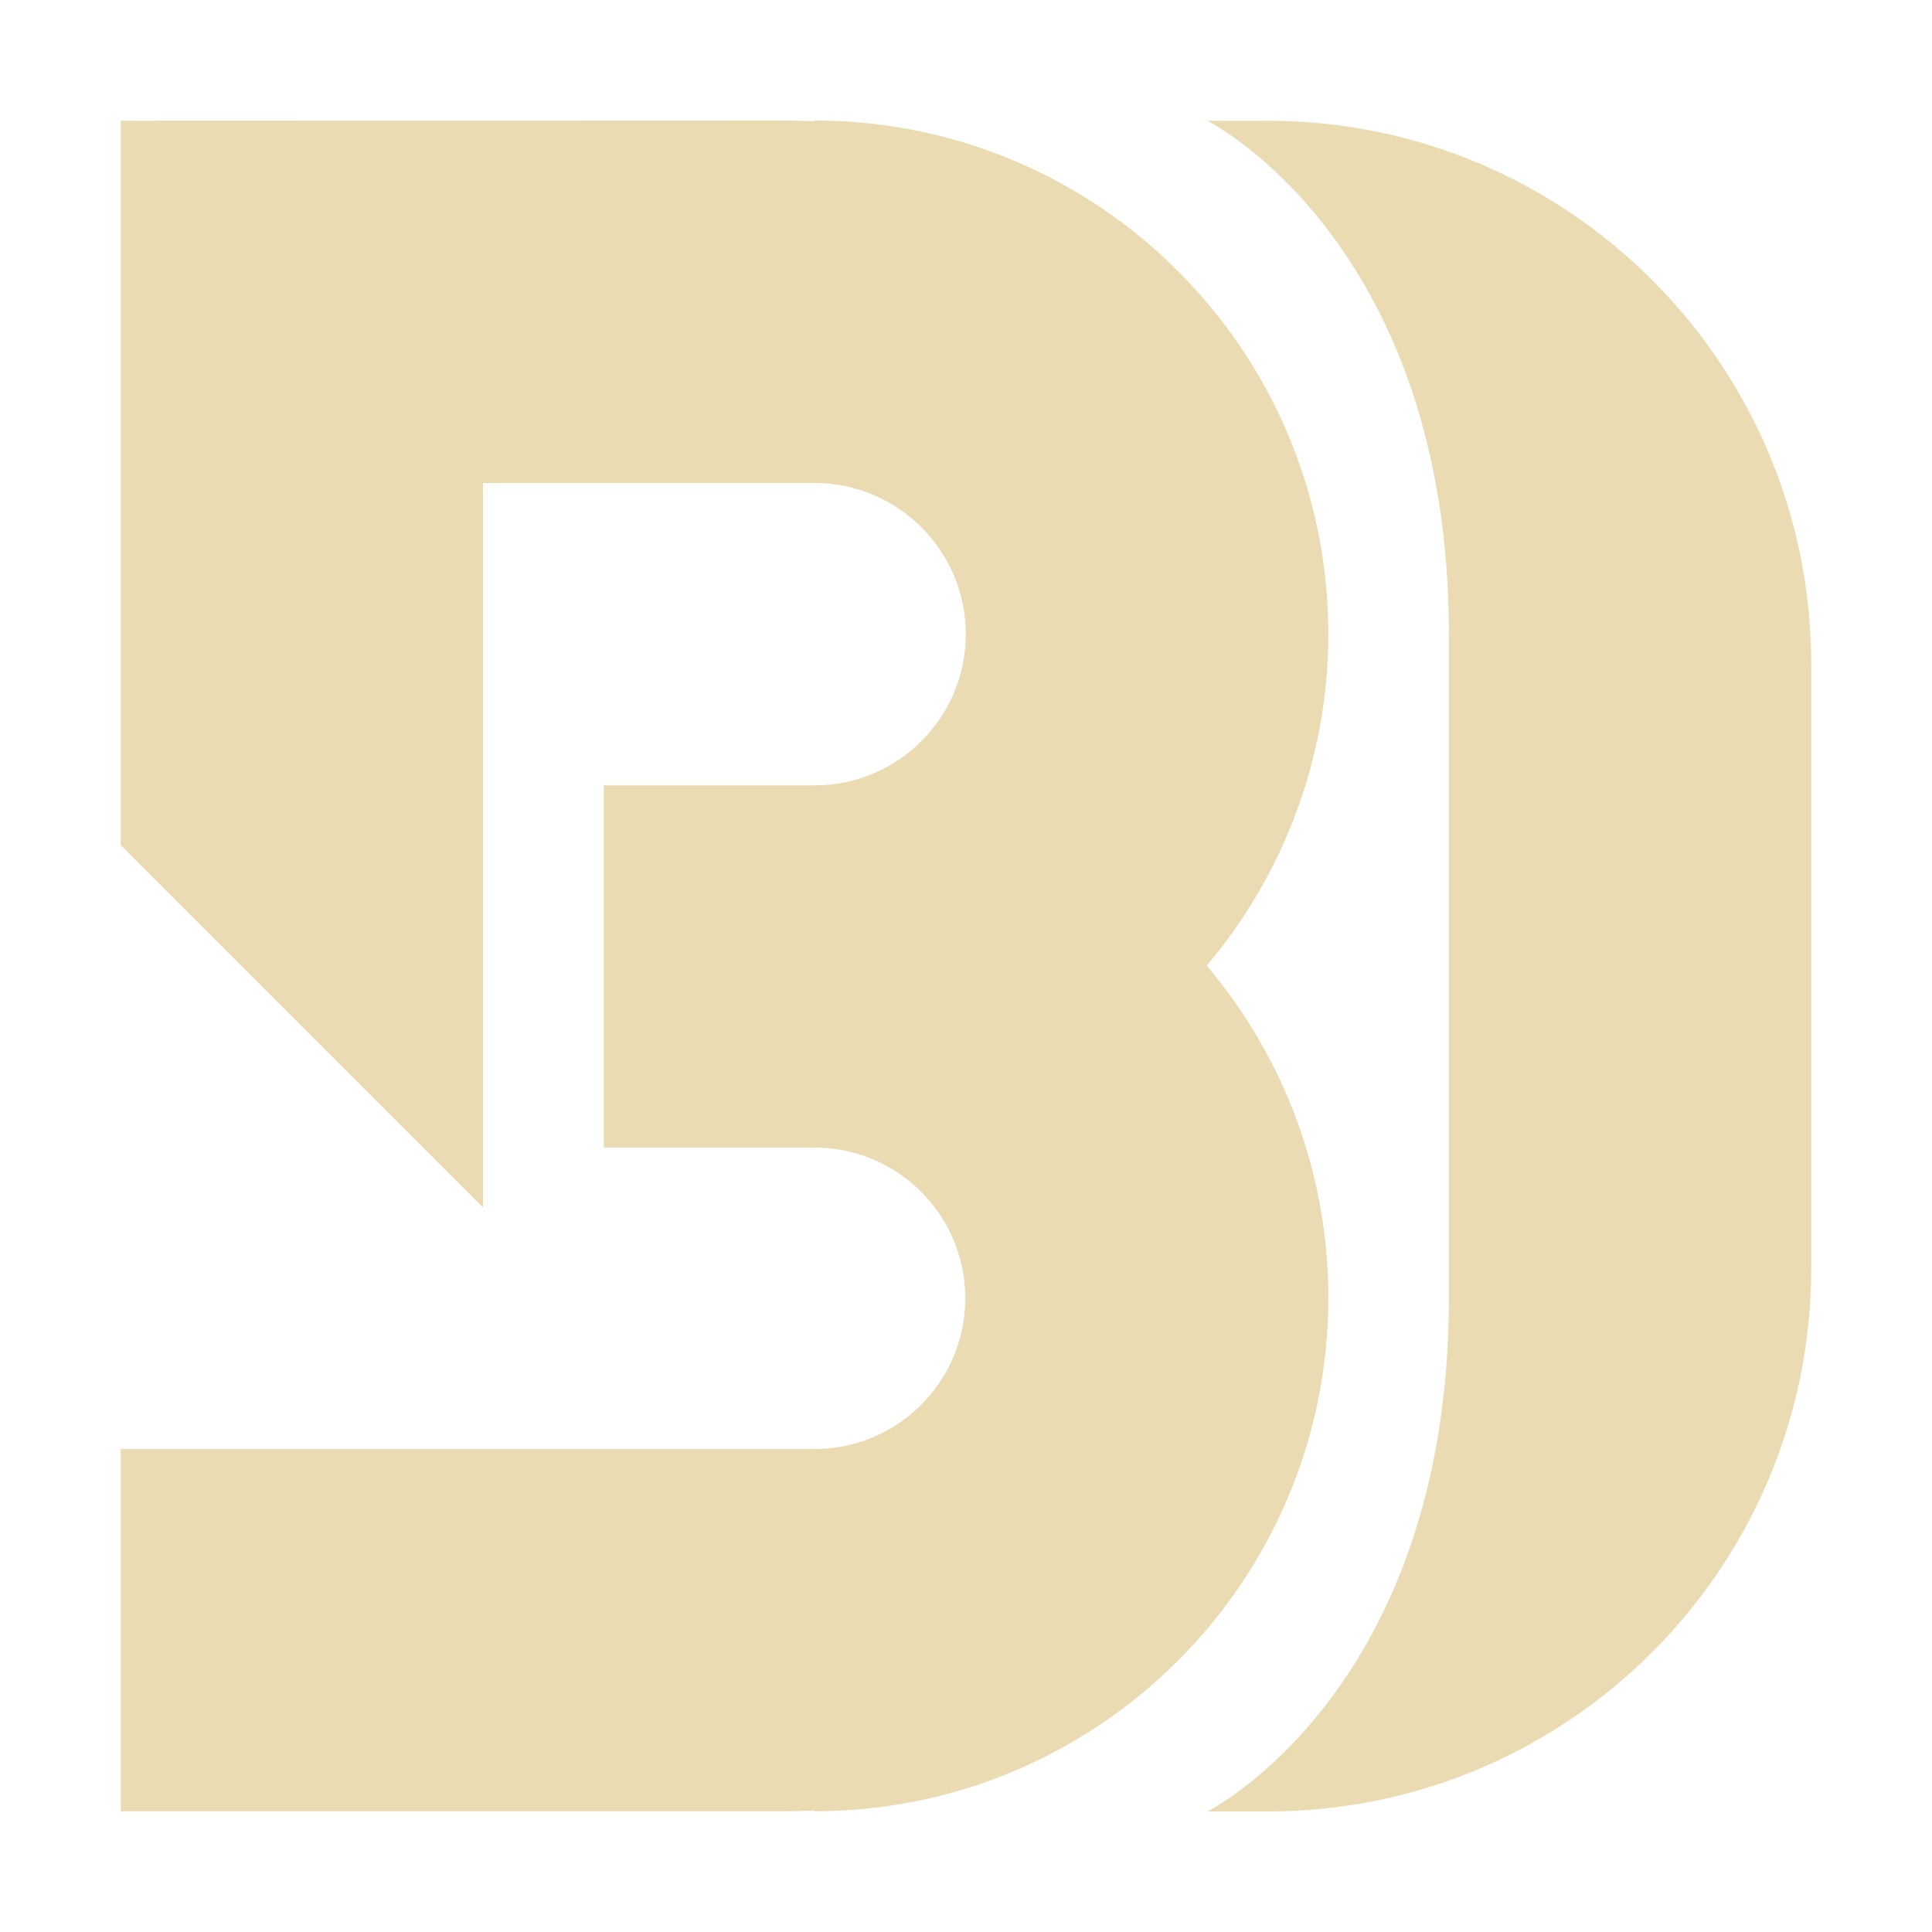 <svg width="16" height="16" version="1.1" xmlns="http://www.w3.org/2000/svg">
  <defs>
    <style type="text/css" id="current-color-scheme">.ColorScheme-Text { color:#ebdbb2; } .ColorScheme-Highlight { color:#458588; }</style>
  </defs>
  <path class="ColorScheme-Text" fill="currentColor" d="m1 1v5.999l3 3v-5.999h2.746c0.691-2.3e-6 1.252 0.561 1.252 1.252 2.3e-6 0.691-0.561 1.252-1.252 1.252h-1.746v3h1.746c0.689-1.4e-5 1.248 0.559 1.248 1.248 1.4e-5 0.689-0.559 1.248-1.248 1.248h-5.746v3h5.5c0.082 0 0.165-2e-3 0.246-0.006v0.006c2.349-1.16e-4 4.255-1.904 4.255-4.255-3.12e-4 -1.007-0.357-1.98-1.008-2.748 0.649-0.767 1.007-1.739 1.008-2.744-1.16e-4 -2.349-1.904-4.255-4.255-4.255v0.006c-0.081-0.004-0.164-0.006-0.246-0.006zm8.999 0s2 1 2 4.255v5.492c0 3.254-2 4.255-2 4.255h0.5c2.485 0 4.501-2.015 4.501-4.501v-5c0-2.485-2.015-4.501-4.501-4.501z"/>
</svg>
